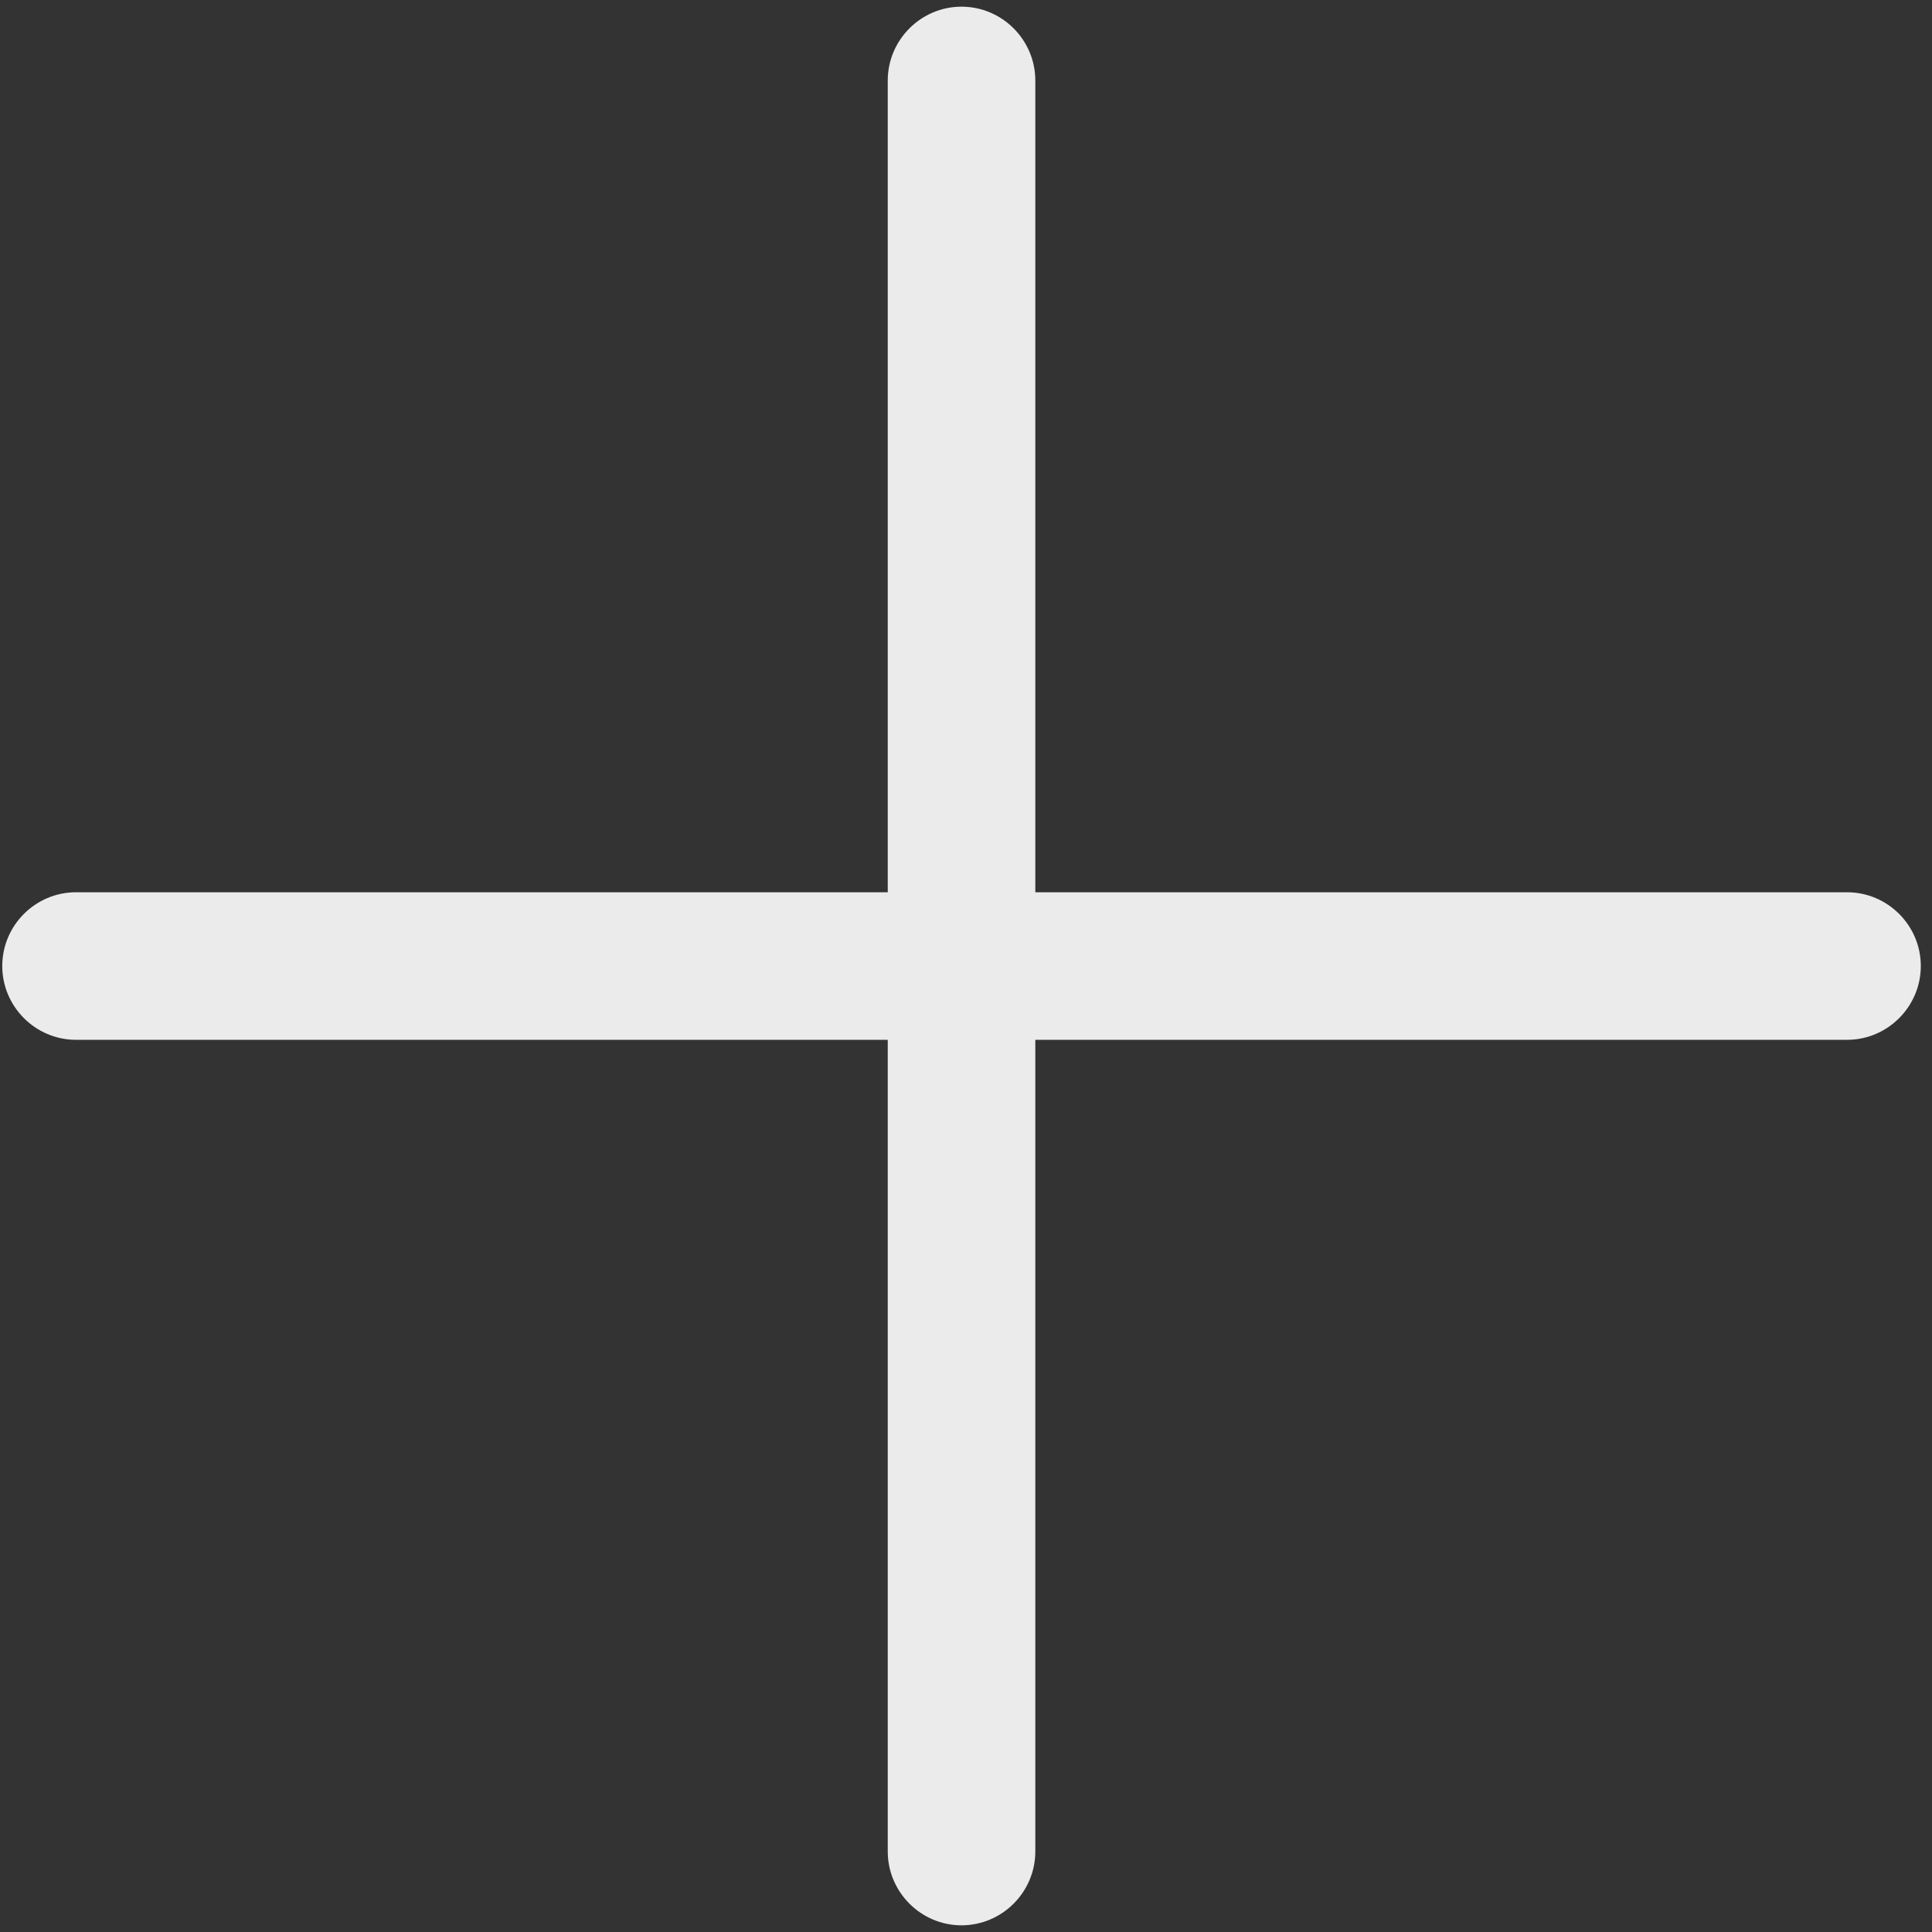 <svg width="24" height="24" viewBox="0 0 24 24" fill="none" xmlns="http://www.w3.org/2000/svg">
<rect x="0" y="0" width="24" height="24" fill="#333333" stroke="none"/>
<g opacity="0.9" clip-path="url(#clip0_11_1568)">
<path d="M12.861 1C12.861 0.496 12.449 0.083 11.944 0.083C11.44 0.083 11.028 0.496 11.028 1V11.084H0.944C0.44 11.084 0.028 11.496 0.028 12C0.028 12.504 0.44 12.917 0.944 12.917H11.028V23C11.028 23.504 11.44 23.917 11.944 23.917C12.449 23.917 12.861 23.504 12.861 23V12.917H22.945C23.449 12.917 23.861 12.504 23.861 12C23.861 11.496 23.449 11.084 22.945 11.084H12.861V1Z" fill="white"/>
</g>
<defs>
<clipPath id="clip0_11_1568">
<rect width="24" height="24" fill="white"/>
</clipPath>
</defs>
</svg>
